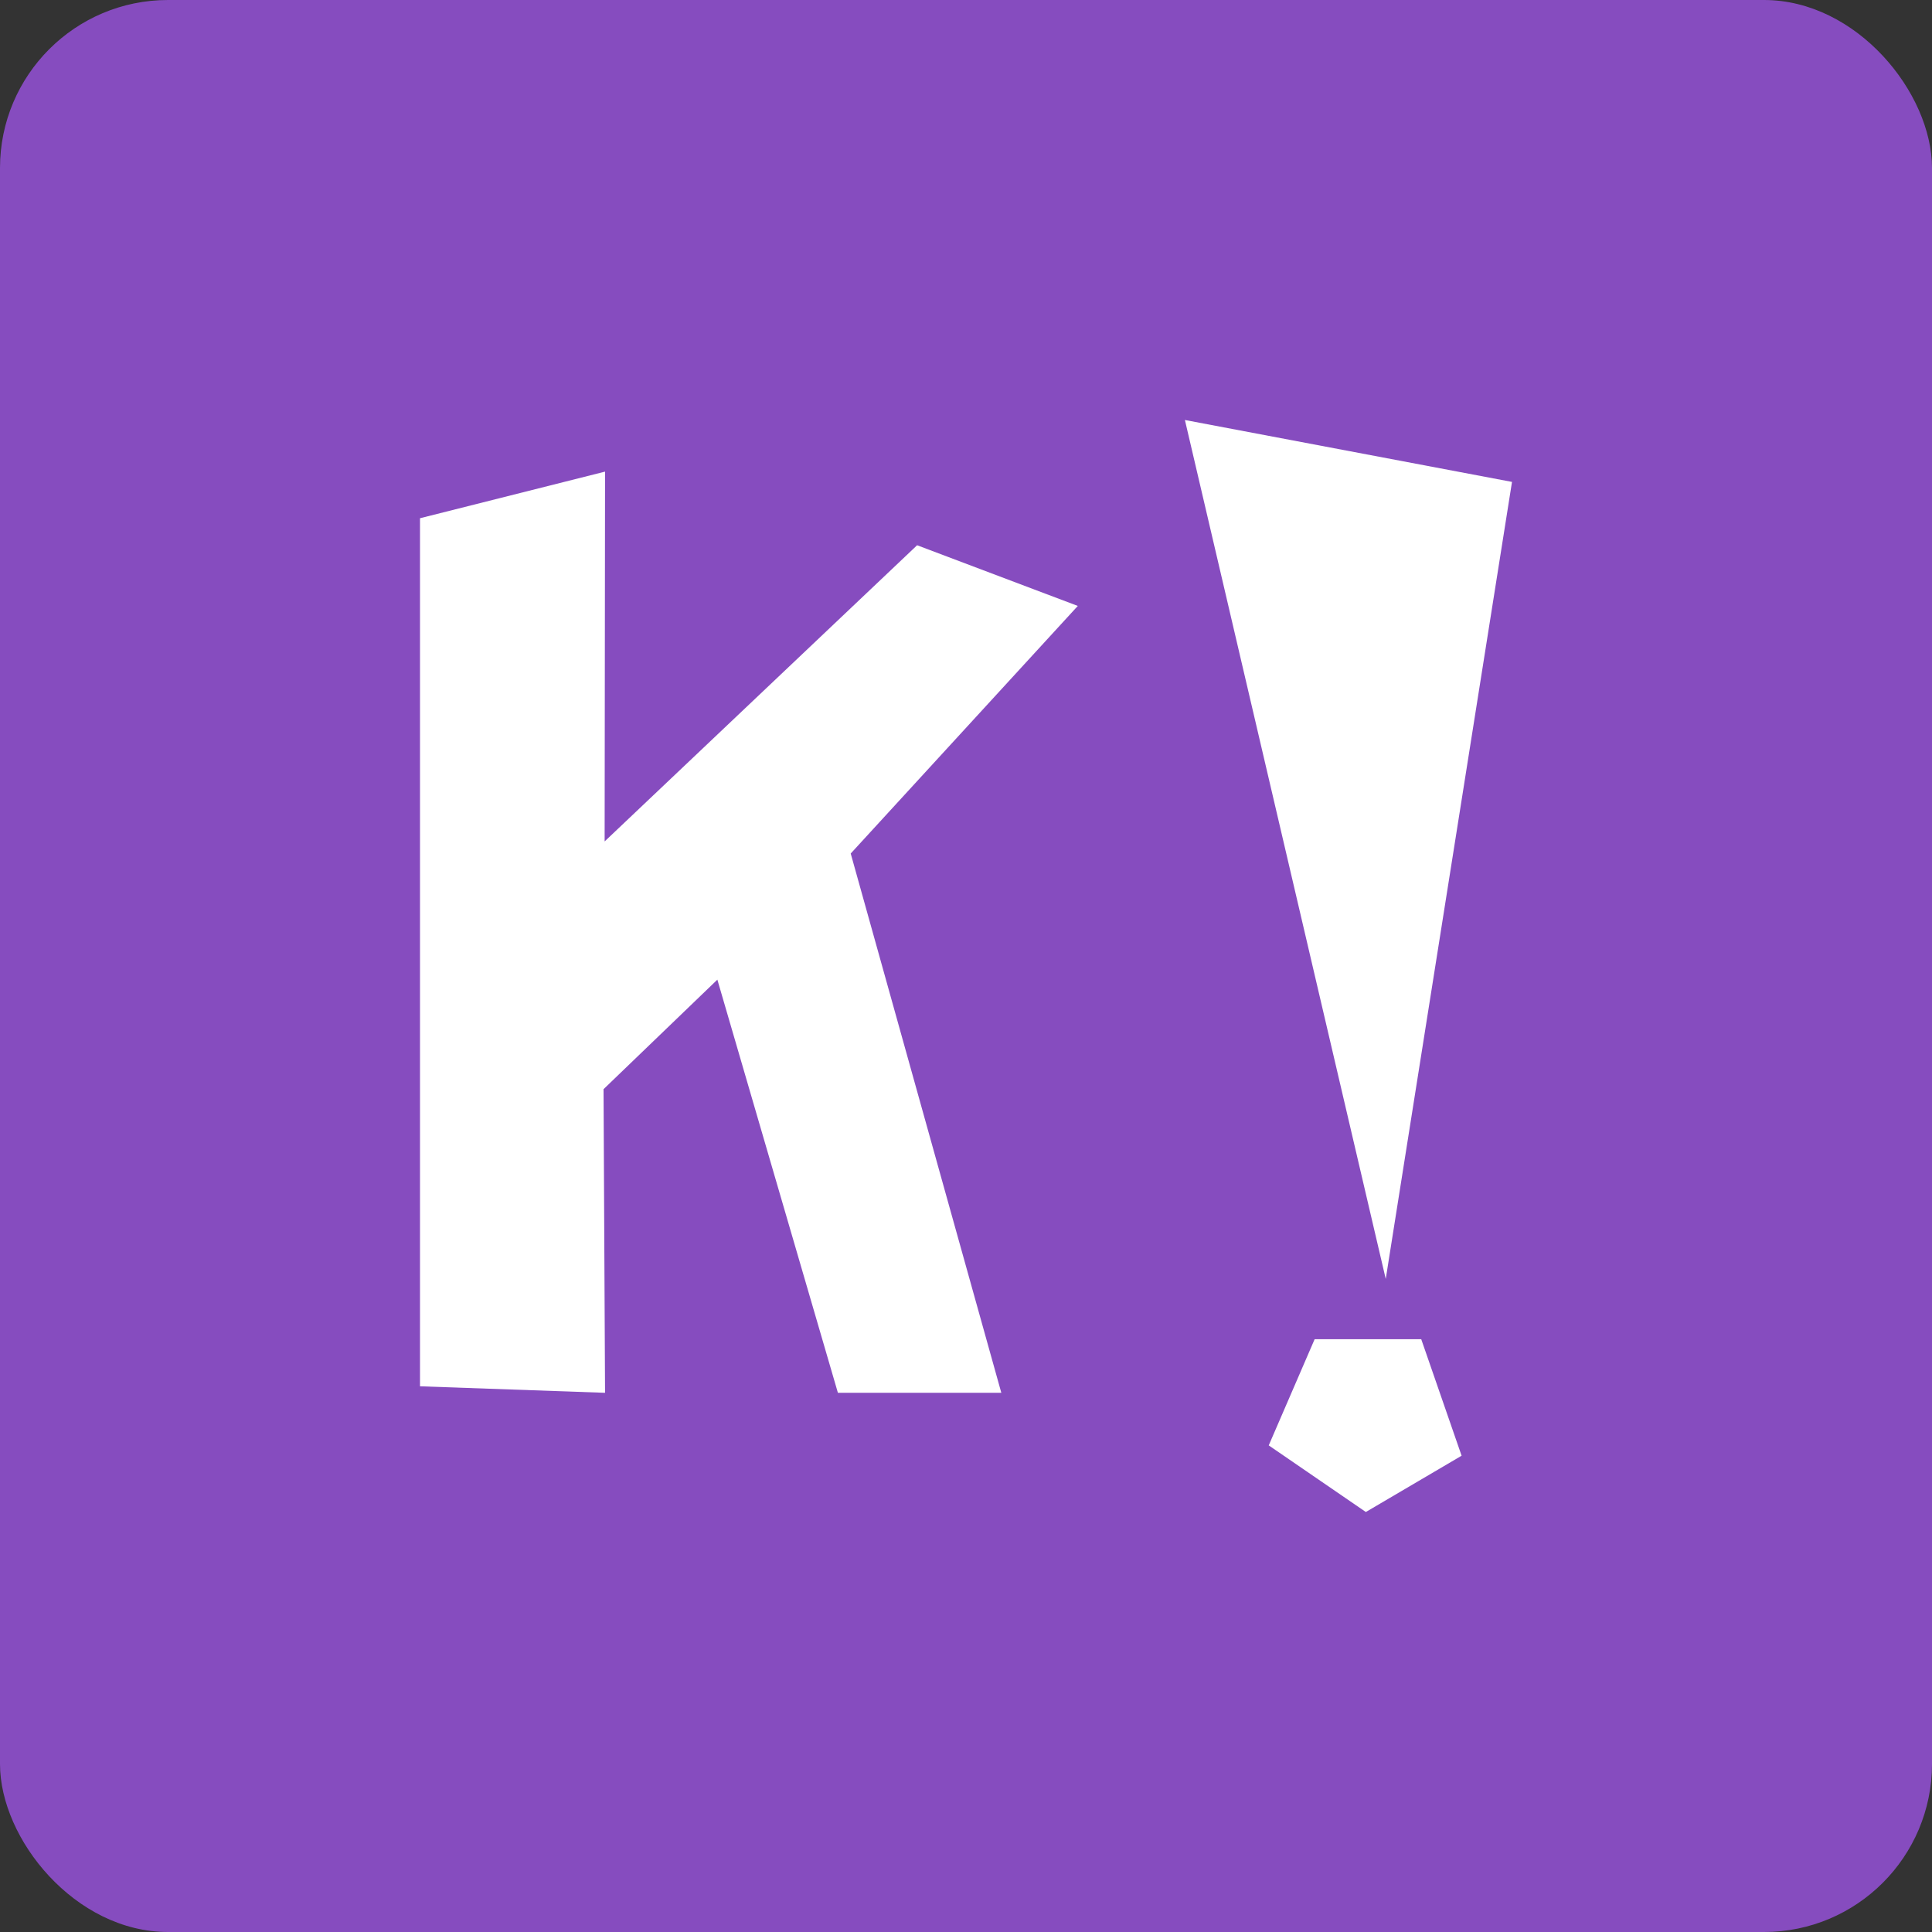 <?xml version="1.0" encoding="UTF-8"?>
<svg width="46px" height="46px" viewBox="0 0 46 46" version="1.1" xmlns="http://www.w3.org/2000/svg" xmlns:xlink="http://www.w3.org/1999/xlink">
    <rect x="0" y="0" width="46" height="46" fill="#333333" stroke="none"/>
    <!-- Generator: Sketch 51.3 (57544) - http://www.bohemiancoding.com/sketch -->
    <desc>Created with Sketch.</desc>
    <defs></defs>
    <g id="Page-1" stroke="none" stroke-width="1" fill="none" fill-rule="evenodd">
        <g id="kahoot" fill-rule="nonzero">
            <rect id="Rectangle-8" fill="#864CBF" x="0" y="0" width="46" height="46" rx="4"></rect>
            <path d="M10,12.339 L14.406,11.229 L14.396,20.034 L21.836,12.982 L25.662,14.427 L20.255,20.322 L23.841,33.162 L19.95,33.162 L17.08,23.325 L14.37,25.933 L14.406,33.162 L10,33.007 L10,12.339 Z M30.208,34.414 L31.301,31.886 L33.839,31.886 L34.8,34.66 L32.52,36 L30.208,34.414 Z M36,11.474 L32.994,30.451 L28.212,10 L36,11.474 Z" id="Combined-Shape" fill="#FFFFFF"></path>
        </g>
    </g>
</svg>